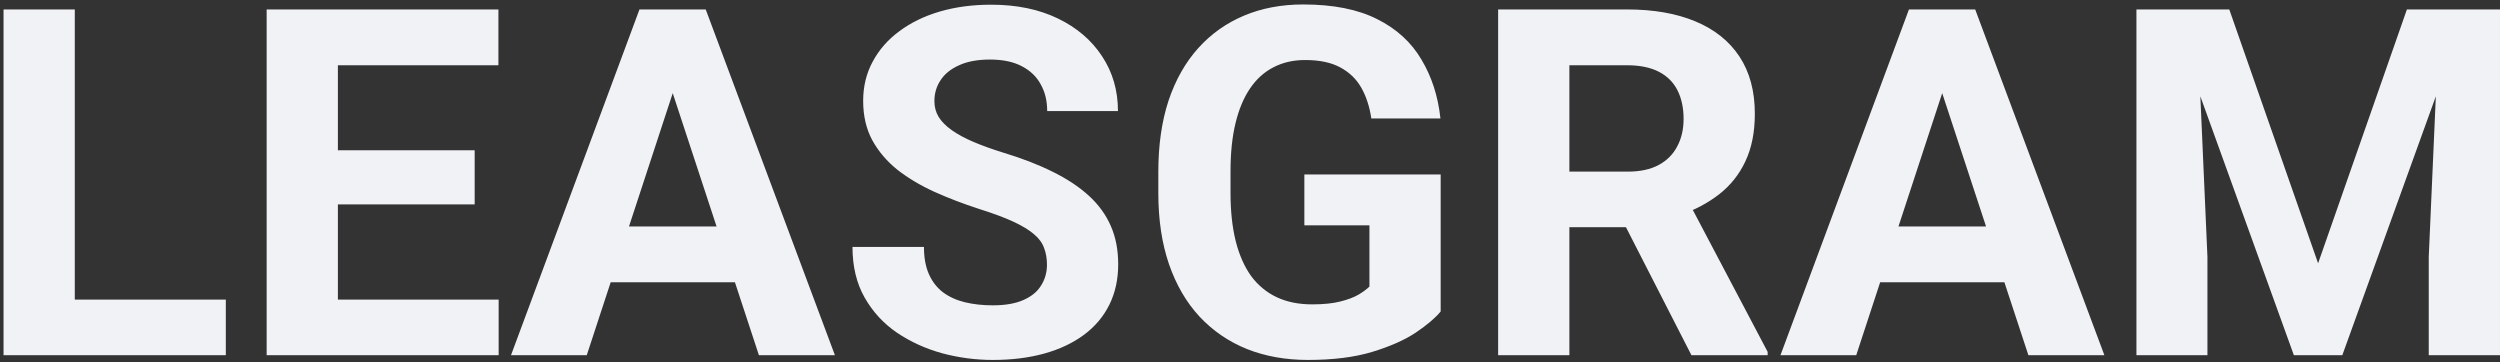 <svg width="366" height="53" viewBox="0 0 366 53" fill="none" xmlns="http://www.w3.org/2000/svg">
<rect x="0" y="0" width="366" height="53" fill="#333333" stroke="none"/>
<path d="M33.059 43.865V52H7.577V43.865H33.059ZM10.949 1.383V52H0.519V1.383H10.949ZM73.003 43.865V52H46.061V43.865H73.003ZM49.468 1.383V52H39.038V1.383H49.468ZM69.492 21.998V29.924H46.061V21.998H69.492ZM72.969 1.383V9.553H46.061V1.383H72.969ZM99.668 10.039L85.901 52H74.811L93.619 1.383H100.676L99.668 10.039ZM111.105 52L97.304 10.039L96.191 1.383H103.318L122.23 52H111.105ZM110.48 33.158V41.327H83.746V33.158H110.48ZM153.275 38.755C153.275 37.851 153.136 37.04 152.858 36.321C152.603 35.58 152.116 34.907 151.397 34.305C150.679 33.679 149.671 33.065 148.373 32.462C147.075 31.86 145.395 31.234 143.332 30.585C141.038 29.843 138.859 29.009 136.796 28.082C134.757 27.155 132.949 26.077 131.373 24.849C129.82 23.597 128.592 22.149 127.688 20.503C126.807 18.858 126.367 16.946 126.367 14.767C126.367 12.658 126.83 10.746 127.758 9.031C128.685 7.293 129.982 5.81 131.651 4.581C133.32 3.33 135.29 2.368 137.561 1.696C139.856 1.024 142.37 0.688 145.105 0.688C148.836 0.688 152.093 1.36 154.874 2.704C157.655 4.048 159.81 5.891 161.34 8.231C162.893 10.572 163.669 13.249 163.669 16.262H153.309C153.309 14.779 152.997 13.481 152.371 12.368C151.768 11.233 150.841 10.341 149.59 9.692C148.361 9.043 146.808 8.718 144.931 8.718C143.123 8.718 141.617 8.996 140.412 9.553C139.207 10.086 138.303 10.816 137.7 11.743C137.098 12.647 136.796 13.666 136.796 14.802C136.796 15.659 137.005 16.436 137.422 17.131C137.862 17.826 138.511 18.475 139.369 19.078C140.226 19.681 141.281 20.248 142.532 20.782C143.784 21.314 145.232 21.836 146.878 22.346C149.636 23.18 152.058 24.119 154.144 25.162C156.253 26.205 158.014 27.375 159.428 28.673C160.842 29.971 161.908 31.443 162.626 33.088C163.345 34.734 163.704 36.599 163.704 38.685C163.704 40.887 163.275 42.857 162.418 44.595C161.56 46.333 160.32 47.805 158.698 49.01C157.076 50.215 155.14 51.131 152.892 51.757C150.644 52.382 148.13 52.695 145.348 52.695C142.845 52.695 140.377 52.371 137.944 51.722C135.51 51.05 133.297 50.042 131.304 48.697C129.334 47.353 127.758 45.638 126.576 43.552C125.394 41.466 124.803 38.998 124.803 36.147H135.267C135.267 37.723 135.51 39.056 135.997 40.145C136.483 41.235 137.167 42.115 138.048 42.787C138.952 43.459 140.018 43.946 141.246 44.248C142.498 44.549 143.865 44.7 145.348 44.7C147.156 44.7 148.639 44.444 149.798 43.935C150.98 43.425 151.849 42.718 152.406 41.814C152.985 40.91 153.275 39.89 153.275 38.755ZM210.914 25.544V45.603C210.126 46.554 208.91 47.585 207.264 48.697C205.618 49.787 203.498 50.725 200.902 51.513C198.306 52.301 195.166 52.695 191.481 52.695C188.213 52.695 185.235 52.162 182.546 51.096C179.858 50.007 177.54 48.419 175.594 46.333C173.67 44.248 172.187 41.698 171.144 38.685C170.101 35.649 169.579 32.184 169.579 28.291V25.127C169.579 21.233 170.078 17.768 171.074 14.732C172.094 11.696 173.542 9.135 175.42 7.049C177.297 4.964 179.533 3.376 182.129 2.287C184.725 1.197 187.61 0.653 190.786 0.653C195.189 0.653 198.805 1.371 201.632 2.808C204.46 4.222 206.615 6.192 208.098 8.718C209.605 11.221 210.532 14.095 210.88 17.34H200.763C200.508 15.625 200.021 14.13 199.303 12.855C198.584 11.581 197.553 10.584 196.209 9.865C194.888 9.147 193.173 8.788 191.064 8.788C189.326 8.788 187.773 9.147 186.405 9.865C185.061 10.561 183.925 11.592 182.998 12.959C182.071 14.327 181.364 16.019 180.878 18.035C180.391 20.051 180.148 22.392 180.148 25.058V28.291C180.148 30.933 180.403 33.273 180.912 35.313C181.422 37.329 182.176 39.033 183.172 40.423C184.192 41.791 185.443 42.822 186.927 43.517C188.41 44.213 190.137 44.56 192.107 44.56C193.752 44.56 195.12 44.421 196.209 44.143C197.321 43.865 198.214 43.529 198.886 43.135C199.581 42.718 200.114 42.324 200.485 41.953V32.984H190.959V25.544H210.914ZM219.327 1.383H238.204C242.075 1.383 245.401 1.962 248.182 3.121C250.986 4.28 253.142 5.995 254.648 8.266C256.154 10.537 256.908 13.33 256.908 16.645C256.908 19.356 256.444 21.685 255.517 23.632C254.613 25.556 253.327 27.166 251.658 28.464C250.013 29.739 248.078 30.759 245.853 31.524L242.55 33.262H226.141L226.072 25.127H238.274C240.105 25.127 241.623 24.803 242.828 24.154C244.033 23.505 244.937 22.601 245.54 21.442C246.165 20.283 246.478 18.939 246.478 17.409C246.478 15.787 246.177 14.385 245.574 13.203C244.972 12.021 244.056 11.117 242.828 10.491C241.6 9.865 240.059 9.553 238.204 9.553H229.757V52H219.327V1.383ZM247.626 52L236.084 29.438L247.104 29.368L258.785 51.513V52H247.626ZM285.519 10.039L271.752 52H260.662L279.47 1.383H286.527L285.519 10.039ZM296.956 52L283.155 10.039L282.042 1.383H289.169L308.081 52H296.956ZM296.331 33.158V41.327H269.597V33.158H296.331ZM317.537 1.383H326.367L339.369 38.546L352.371 1.383H361.201L342.915 52H335.823L317.537 1.383ZM312.774 1.383H321.57L323.169 37.608V52H312.774V1.383ZM357.169 1.383H365.999V52H355.569V37.608L357.169 1.383Z" fill="#F1F2F6"/>
</svg>
